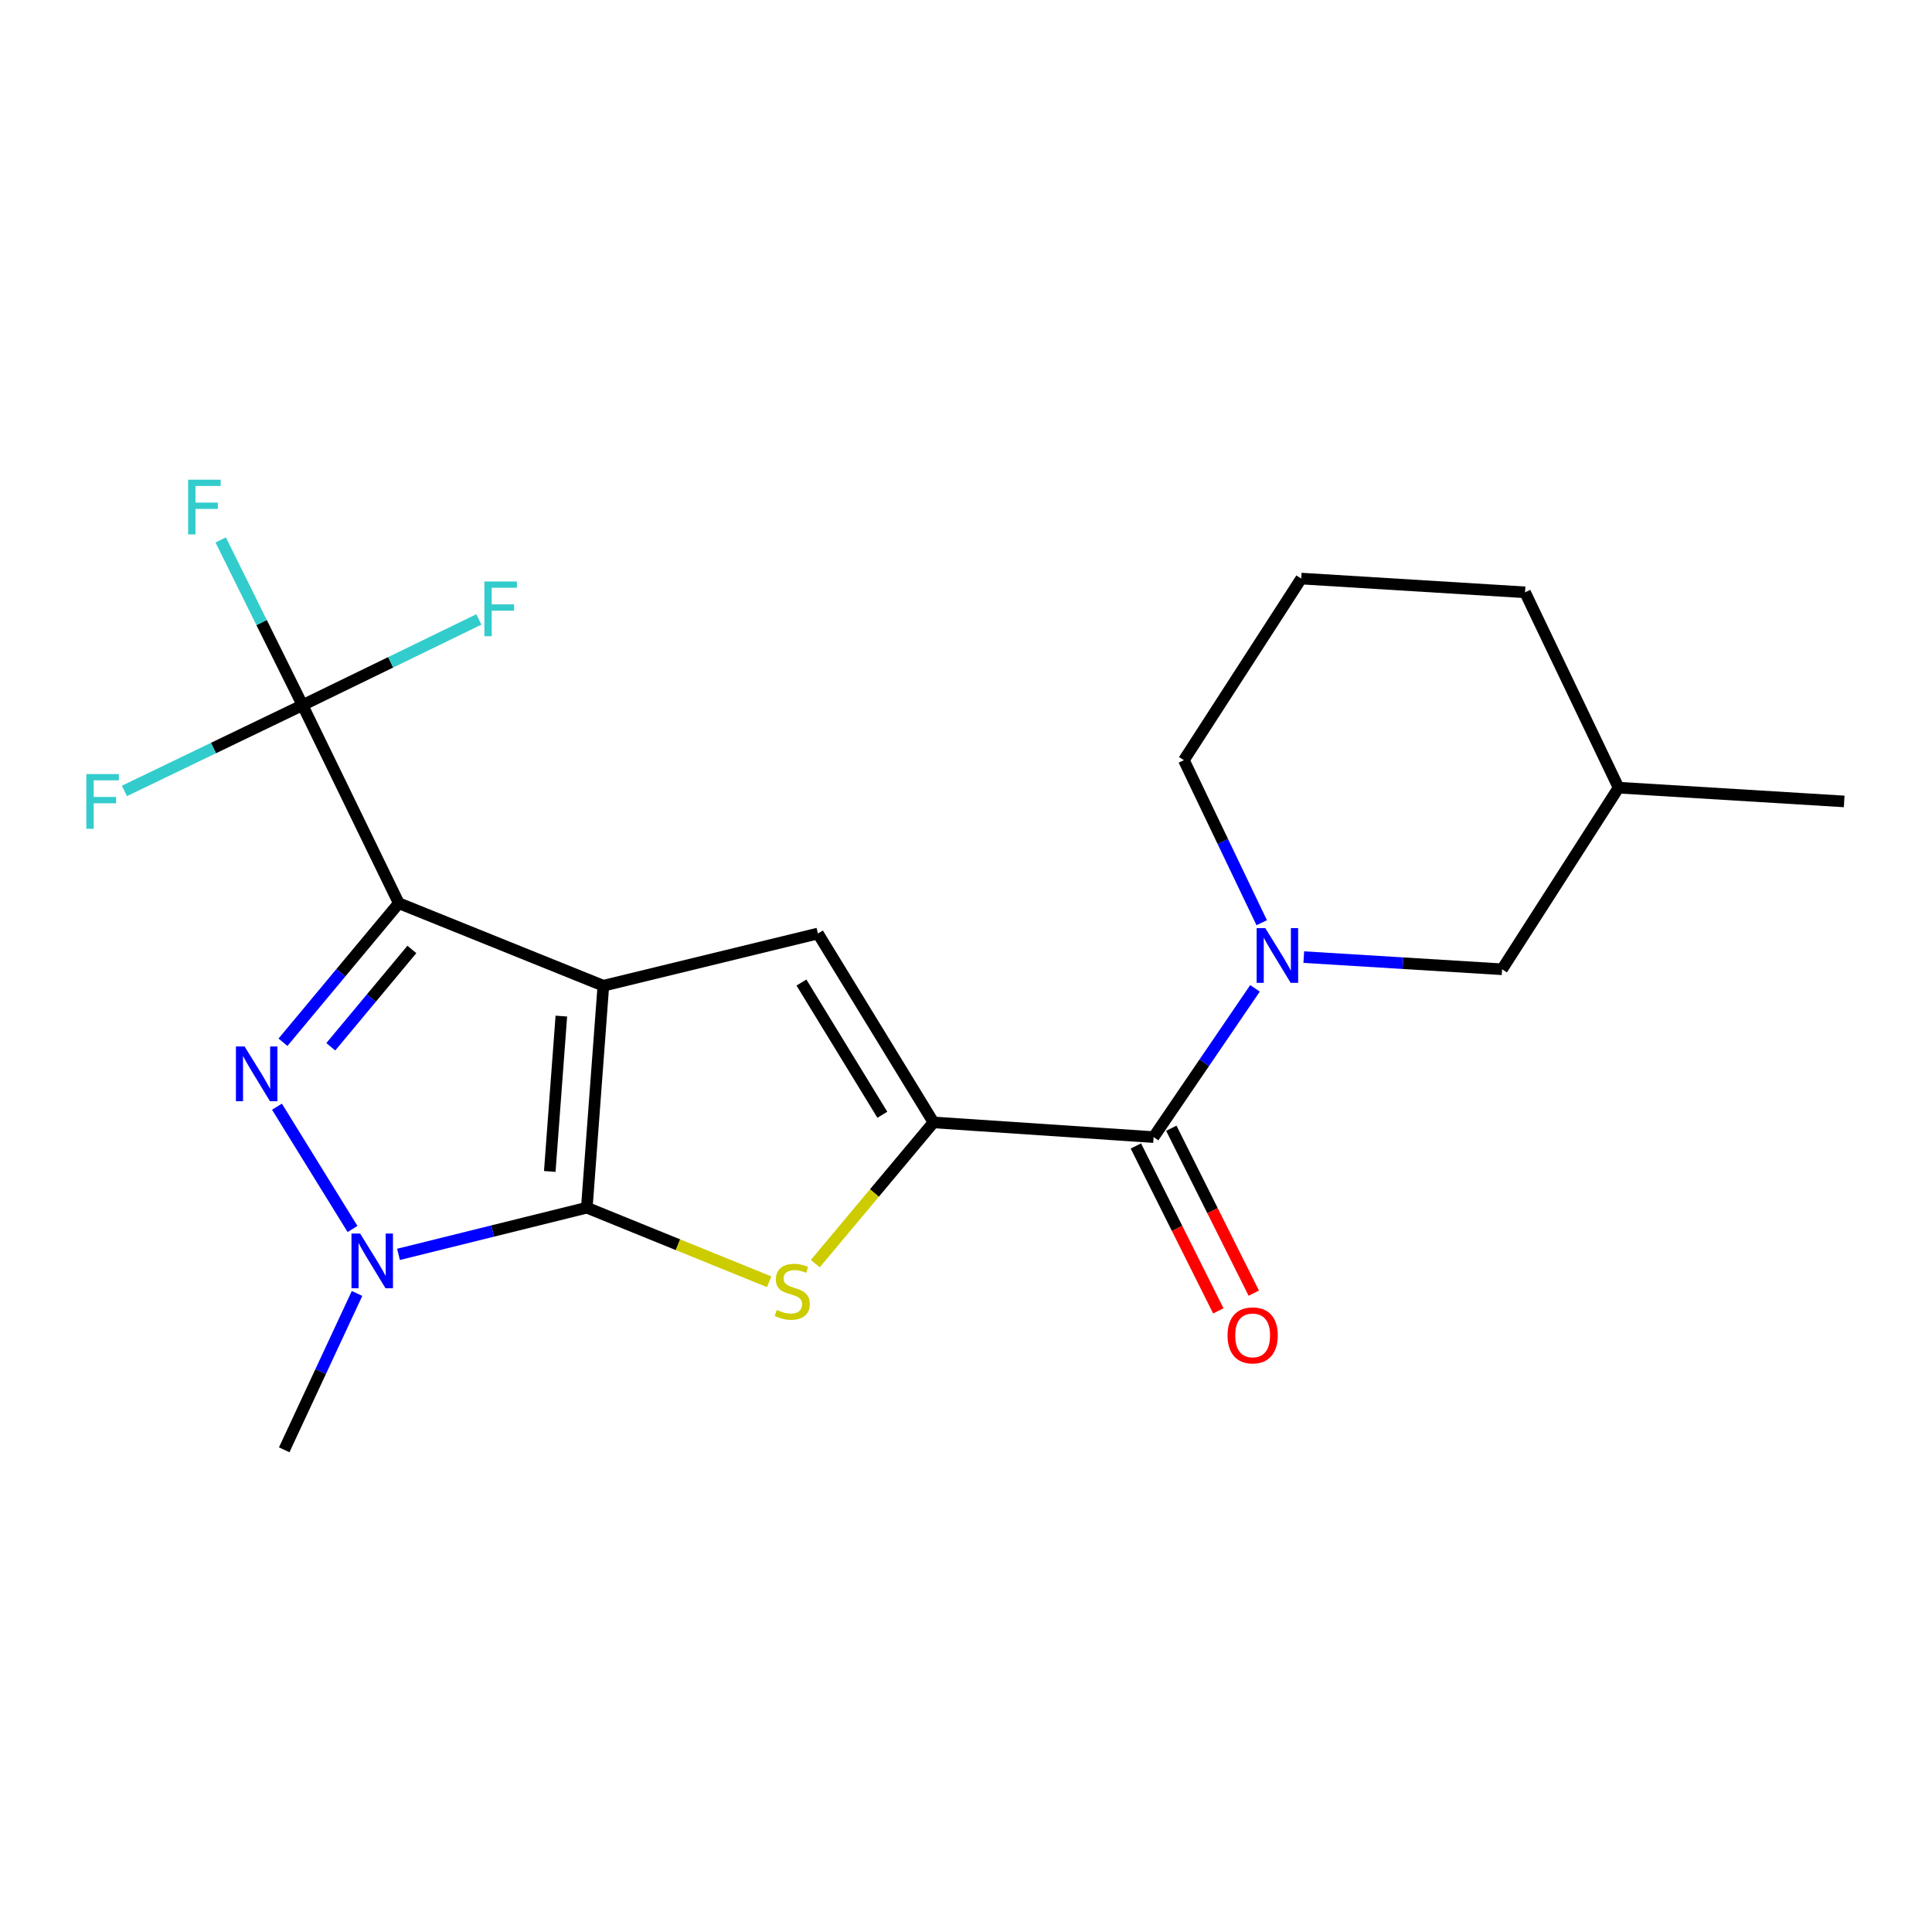<?xml version='1.0' encoding='iso-8859-1'?>
<svg version='1.1' baseProfile='full'
              xmlns='http://www.w3.org/2000/svg'
                      xmlns:rdkit='http://www.rdkit.org/xml'
                      xmlns:xlink='http://www.w3.org/1999/xlink'
                  xml:space='preserve'
width='1000px' height='1000px' viewBox='0 0 1000 1000'>
<!-- END OF HEADER -->
<rect style='opacity:1.0;fill:#FFFFFF;stroke:none' width='1000' height='1000' x='0' y='0'> </rect>
<path class='bond-0' d='M 312.293,510.22 L 206.418,467.505' style='fill:none;fill-rule:evenodd;stroke:#000000;stroke-width:6px;stroke-linecap:butt;stroke-linejoin:miter;stroke-opacity:1' />
<path class='bond-1' d='M 312.293,510.22 L 303.734,625.099' style='fill:none;fill-rule:evenodd;stroke:#000000;stroke-width:6px;stroke-linecap:butt;stroke-linejoin:miter;stroke-opacity:1' />
<path class='bond-1' d='M 290.552,525.927 L 284.561,606.343' style='fill:none;fill-rule:evenodd;stroke:#000000;stroke-width:6px;stroke-linecap:butt;stroke-linejoin:miter;stroke-opacity:1' />
<path class='bond-6' d='M 312.293,510.22 L 423.355,483.187' style='fill:none;fill-rule:evenodd;stroke:#000000;stroke-width:6px;stroke-linecap:butt;stroke-linejoin:miter;stroke-opacity:1' />
<path class='bond-2' d='M 206.418,467.505 L 176.441,503.486' style='fill:none;fill-rule:evenodd;stroke:#000000;stroke-width:6px;stroke-linecap:butt;stroke-linejoin:miter;stroke-opacity:1' />
<path class='bond-2' d='M 176.441,503.486 L 146.465,539.466' style='fill:none;fill-rule:evenodd;stroke:#0000FF;stroke-width:6px;stroke-linecap:butt;stroke-linejoin:miter;stroke-opacity:1' />
<path class='bond-2' d='M 213.186,491.43 L 192.202,516.616' style='fill:none;fill-rule:evenodd;stroke:#000000;stroke-width:6px;stroke-linecap:butt;stroke-linejoin:miter;stroke-opacity:1' />
<path class='bond-2' d='M 192.202,516.616 L 171.219,541.803' style='fill:none;fill-rule:evenodd;stroke:#0000FF;stroke-width:6px;stroke-linecap:butt;stroke-linejoin:miter;stroke-opacity:1' />
<path class='bond-8' d='M 206.418,467.505 L 156.591,364.991' style='fill:none;fill-rule:evenodd;stroke:#000000;stroke-width:6px;stroke-linecap:butt;stroke-linejoin:miter;stroke-opacity:1' />
<path class='bond-4' d='M 303.734,625.099 L 350.925,644.274' style='fill:none;fill-rule:evenodd;stroke:#000000;stroke-width:6px;stroke-linecap:butt;stroke-linejoin:miter;stroke-opacity:1' />
<path class='bond-4' d='M 350.925,644.274 L 398.117,663.449' style='fill:none;fill-rule:evenodd;stroke:#CCCC00;stroke-width:6px;stroke-linecap:butt;stroke-linejoin:miter;stroke-opacity:1' />
<path class='bond-5' d='M 303.734,625.099 L 254.998,637.18' style='fill:none;fill-rule:evenodd;stroke:#000000;stroke-width:6px;stroke-linecap:butt;stroke-linejoin:miter;stroke-opacity:1' />
<path class='bond-5' d='M 254.998,637.18 L 206.263,649.262' style='fill:none;fill-rule:evenodd;stroke:#0000FF;stroke-width:6px;stroke-linecap:butt;stroke-linejoin:miter;stroke-opacity:1' />
<path class='bond-21' d='M 143.356,572.812 L 182.466,636.128' style='fill:none;fill-rule:evenodd;stroke:#0000FF;stroke-width:6px;stroke-linecap:butt;stroke-linejoin:miter;stroke-opacity:1' />
<path class='bond-3' d='M 483.176,580.959 L 423.355,483.187' style='fill:none;fill-rule:evenodd;stroke:#000000;stroke-width:6px;stroke-linecap:butt;stroke-linejoin:miter;stroke-opacity:1' />
<path class='bond-3' d='M 456.704,577 L 414.829,508.559' style='fill:none;fill-rule:evenodd;stroke:#000000;stroke-width:6px;stroke-linecap:butt;stroke-linejoin:miter;stroke-opacity:1' />
<path class='bond-7' d='M 483.176,580.959 L 597.098,588.561' style='fill:none;fill-rule:evenodd;stroke:#000000;stroke-width:6px;stroke-linecap:butt;stroke-linejoin:miter;stroke-opacity:1' />
<path class='bond-22' d='M 483.176,580.959 L 452.585,617.507' style='fill:none;fill-rule:evenodd;stroke:#000000;stroke-width:6px;stroke-linecap:butt;stroke-linejoin:miter;stroke-opacity:1' />
<path class='bond-22' d='M 452.585,617.507 L 421.994,654.054' style='fill:none;fill-rule:evenodd;stroke:#CCCC00;stroke-width:6px;stroke-linecap:butt;stroke-linejoin:miter;stroke-opacity:1' />
<path class='bond-16' d='M 184.809,669.49 L 165.959,709.954' style='fill:none;fill-rule:evenodd;stroke:#0000FF;stroke-width:6px;stroke-linecap:butt;stroke-linejoin:miter;stroke-opacity:1' />
<path class='bond-16' d='M 165.959,709.954 L 147.109,750.417' style='fill:none;fill-rule:evenodd;stroke:#000000;stroke-width:6px;stroke-linecap:butt;stroke-linejoin:miter;stroke-opacity:1' />
<path class='bond-9' d='M 597.098,588.561 L 623.344,550.063' style='fill:none;fill-rule:evenodd;stroke:#000000;stroke-width:6px;stroke-linecap:butt;stroke-linejoin:miter;stroke-opacity:1' />
<path class='bond-9' d='M 623.344,550.063 L 649.589,511.565' style='fill:none;fill-rule:evenodd;stroke:#0000FF;stroke-width:6px;stroke-linecap:butt;stroke-linejoin:miter;stroke-opacity:1' />
<path class='bond-11' d='M 587.924,593.148 L 609.264,635.829' style='fill:none;fill-rule:evenodd;stroke:#000000;stroke-width:6px;stroke-linecap:butt;stroke-linejoin:miter;stroke-opacity:1' />
<path class='bond-11' d='M 609.264,635.829 L 630.605,678.51' style='fill:none;fill-rule:evenodd;stroke:#FF0000;stroke-width:6px;stroke-linecap:butt;stroke-linejoin:miter;stroke-opacity:1' />
<path class='bond-11' d='M 606.272,583.974 L 627.613,626.655' style='fill:none;fill-rule:evenodd;stroke:#000000;stroke-width:6px;stroke-linecap:butt;stroke-linejoin:miter;stroke-opacity:1' />
<path class='bond-11' d='M 627.613,626.655 L 648.953,669.335' style='fill:none;fill-rule:evenodd;stroke:#FF0000;stroke-width:6px;stroke-linecap:butt;stroke-linejoin:miter;stroke-opacity:1' />
<path class='bond-12' d='M 156.591,364.991 L 202.224,342.806' style='fill:none;fill-rule:evenodd;stroke:#000000;stroke-width:6px;stroke-linecap:butt;stroke-linejoin:miter;stroke-opacity:1' />
<path class='bond-12' d='M 202.224,342.806 L 247.857,320.621' style='fill:none;fill-rule:evenodd;stroke:#33CCCC;stroke-width:6px;stroke-linecap:butt;stroke-linejoin:miter;stroke-opacity:1' />
<path class='bond-13' d='M 156.591,364.991 L 135.409,322.233' style='fill:none;fill-rule:evenodd;stroke:#000000;stroke-width:6px;stroke-linecap:butt;stroke-linejoin:miter;stroke-opacity:1' />
<path class='bond-13' d='M 135.409,322.233 L 114.228,279.475' style='fill:none;fill-rule:evenodd;stroke:#33CCCC;stroke-width:6px;stroke-linecap:butt;stroke-linejoin:miter;stroke-opacity:1' />
<path class='bond-14' d='M 156.591,364.991 L 110.495,387.186' style='fill:none;fill-rule:evenodd;stroke:#000000;stroke-width:6px;stroke-linecap:butt;stroke-linejoin:miter;stroke-opacity:1' />
<path class='bond-14' d='M 110.495,387.186 L 64.4,409.381' style='fill:none;fill-rule:evenodd;stroke:#33CCCC;stroke-width:6px;stroke-linecap:butt;stroke-linejoin:miter;stroke-opacity:1' />
<path class='bond-10' d='M 674.835,495.398 L 726.154,498.546' style='fill:none;fill-rule:evenodd;stroke:#0000FF;stroke-width:6px;stroke-linecap:butt;stroke-linejoin:miter;stroke-opacity:1' />
<path class='bond-10' d='M 726.154,498.546 L 777.474,501.695' style='fill:none;fill-rule:evenodd;stroke:#000000;stroke-width:6px;stroke-linecap:butt;stroke-linejoin:miter;stroke-opacity:1' />
<path class='bond-15' d='M 653.06,477.599 L 632.92,435.535' style='fill:none;fill-rule:evenodd;stroke:#0000FF;stroke-width:6px;stroke-linecap:butt;stroke-linejoin:miter;stroke-opacity:1' />
<path class='bond-15' d='M 632.92,435.535 L 612.78,393.471' style='fill:none;fill-rule:evenodd;stroke:#000000;stroke-width:6px;stroke-linecap:butt;stroke-linejoin:miter;stroke-opacity:1' />
<path class='bond-17' d='M 777.474,501.695 L 837.774,407.695' style='fill:none;fill-rule:evenodd;stroke:#000000;stroke-width:6px;stroke-linecap:butt;stroke-linejoin:miter;stroke-opacity:1' />
<path class='bond-18' d='M 612.78,393.471 L 673.513,299.471' style='fill:none;fill-rule:evenodd;stroke:#000000;stroke-width:6px;stroke-linecap:butt;stroke-linejoin:miter;stroke-opacity:1' />
<path class='bond-20' d='M 837.774,407.695 L 954.545,414.817' style='fill:none;fill-rule:evenodd;stroke:#000000;stroke-width:6px;stroke-linecap:butt;stroke-linejoin:miter;stroke-opacity:1' />
<path class='bond-23' d='M 837.774,407.695 L 789.361,306.583' style='fill:none;fill-rule:evenodd;stroke:#000000;stroke-width:6px;stroke-linecap:butt;stroke-linejoin:miter;stroke-opacity:1' />
<path class='bond-19' d='M 673.513,299.471 L 789.361,306.583' style='fill:none;fill-rule:evenodd;stroke:#000000;stroke-width:6px;stroke-linecap:butt;stroke-linejoin:miter;stroke-opacity:1' />
<path  class='atom-3' d='M 126.592 541.647
L 135.872 556.647
Q 136.792 558.127, 138.272 560.807
Q 139.752 563.487, 139.832 563.647
L 139.832 541.647
L 143.592 541.647
L 143.592 569.967
L 139.712 569.967
L 129.752 553.567
Q 128.592 551.647, 127.352 549.447
Q 126.152 547.247, 125.792 546.567
L 125.792 569.967
L 122.112 569.967
L 122.112 541.647
L 126.592 541.647
' fill='#0000FF'/>
<path  class='atom-5' d='M 402.066 678.024
Q 402.386 678.144, 403.706 678.704
Q 405.026 679.264, 406.466 679.624
Q 407.946 679.944, 409.386 679.944
Q 412.066 679.944, 413.626 678.664
Q 415.186 677.344, 415.186 675.064
Q 415.186 673.504, 414.386 672.544
Q 413.626 671.584, 412.426 671.064
Q 411.226 670.544, 409.226 669.944
Q 406.706 669.184, 405.186 668.464
Q 403.706 667.744, 402.626 666.224
Q 401.586 664.704, 401.586 662.144
Q 401.586 658.584, 403.986 656.384
Q 406.426 654.184, 411.226 654.184
Q 414.506 654.184, 418.226 655.744
L 417.306 658.824
Q 413.906 657.424, 411.346 657.424
Q 408.586 657.424, 407.066 658.584
Q 405.546 659.704, 405.586 661.664
Q 405.586 663.184, 406.346 664.104
Q 407.146 665.024, 408.266 665.544
Q 409.426 666.064, 411.346 666.664
Q 413.906 667.464, 415.426 668.264
Q 416.946 669.064, 418.026 670.704
Q 419.146 672.304, 419.146 675.064
Q 419.146 678.984, 416.506 681.104
Q 413.906 683.184, 409.546 683.184
Q 407.026 683.184, 405.106 682.624
Q 403.226 682.104, 400.986 681.184
L 402.066 678.024
' fill='#CCCC00'/>
<path  class='atom-6' d='M 186.402 638.473
L 195.682 653.473
Q 196.602 654.953, 198.082 657.633
Q 199.562 660.313, 199.642 660.473
L 199.642 638.473
L 203.402 638.473
L 203.402 666.793
L 199.522 666.793
L 189.562 650.393
Q 188.402 648.473, 187.162 646.273
Q 185.962 644.073, 185.602 643.393
L 185.602 666.793
L 181.922 666.793
L 181.922 638.473
L 186.402 638.473
' fill='#0000FF'/>
<path  class='atom-10' d='M 654.922 480.401
L 664.202 495.401
Q 665.122 496.881, 666.602 499.561
Q 668.082 502.241, 668.162 502.401
L 668.162 480.401
L 671.922 480.401
L 671.922 508.721
L 668.042 508.721
L 658.082 492.321
Q 656.922 490.401, 655.682 488.201
Q 654.482 486.001, 654.122 485.321
L 654.122 508.721
L 650.442 508.721
L 650.442 480.401
L 654.922 480.401
' fill='#0000FF'/>
<path  class='atom-12' d='M 635.372 691.189
Q 635.372 684.389, 638.732 680.589
Q 642.092 676.789, 648.372 676.789
Q 654.652 676.789, 658.012 680.589
Q 661.372 684.389, 661.372 691.189
Q 661.372 698.069, 657.972 701.989
Q 654.572 705.869, 648.372 705.869
Q 642.132 705.869, 638.732 701.989
Q 635.372 698.109, 635.372 691.189
M 648.372 702.669
Q 652.692 702.669, 655.012 699.789
Q 657.372 696.869, 657.372 691.189
Q 657.372 685.629, 655.012 682.829
Q 652.692 679.989, 648.372 679.989
Q 644.052 679.989, 641.692 682.789
Q 639.372 685.589, 639.372 691.189
Q 639.372 696.909, 641.692 699.789
Q 644.052 702.669, 648.372 702.669
' fill='#FF0000'/>
<path  class='atom-13' d='M 250.708 300.982
L 267.548 300.982
L 267.548 304.222
L 254.508 304.222
L 254.508 312.822
L 266.108 312.822
L 266.108 316.102
L 254.508 316.102
L 254.508 329.302
L 250.708 329.302
L 250.708 300.982
' fill='#33CCCC'/>
<path  class='atom-14' d='M 97.376 248.294
L 114.216 248.294
L 114.216 251.534
L 101.176 251.534
L 101.176 260.134
L 112.776 260.134
L 112.776 263.414
L 101.176 263.414
L 101.176 276.614
L 97.376 276.614
L 97.376 248.294
' fill='#33CCCC'/>
<path  class='atom-15' d='M 44.689 400.657
L 61.529 400.657
L 61.529 403.897
L 48.489 403.897
L 48.489 412.497
L 60.089 412.497
L 60.089 415.777
L 48.489 415.777
L 48.489 428.977
L 44.689 428.977
L 44.689 400.657
' fill='#33CCCC'/>
</svg>

